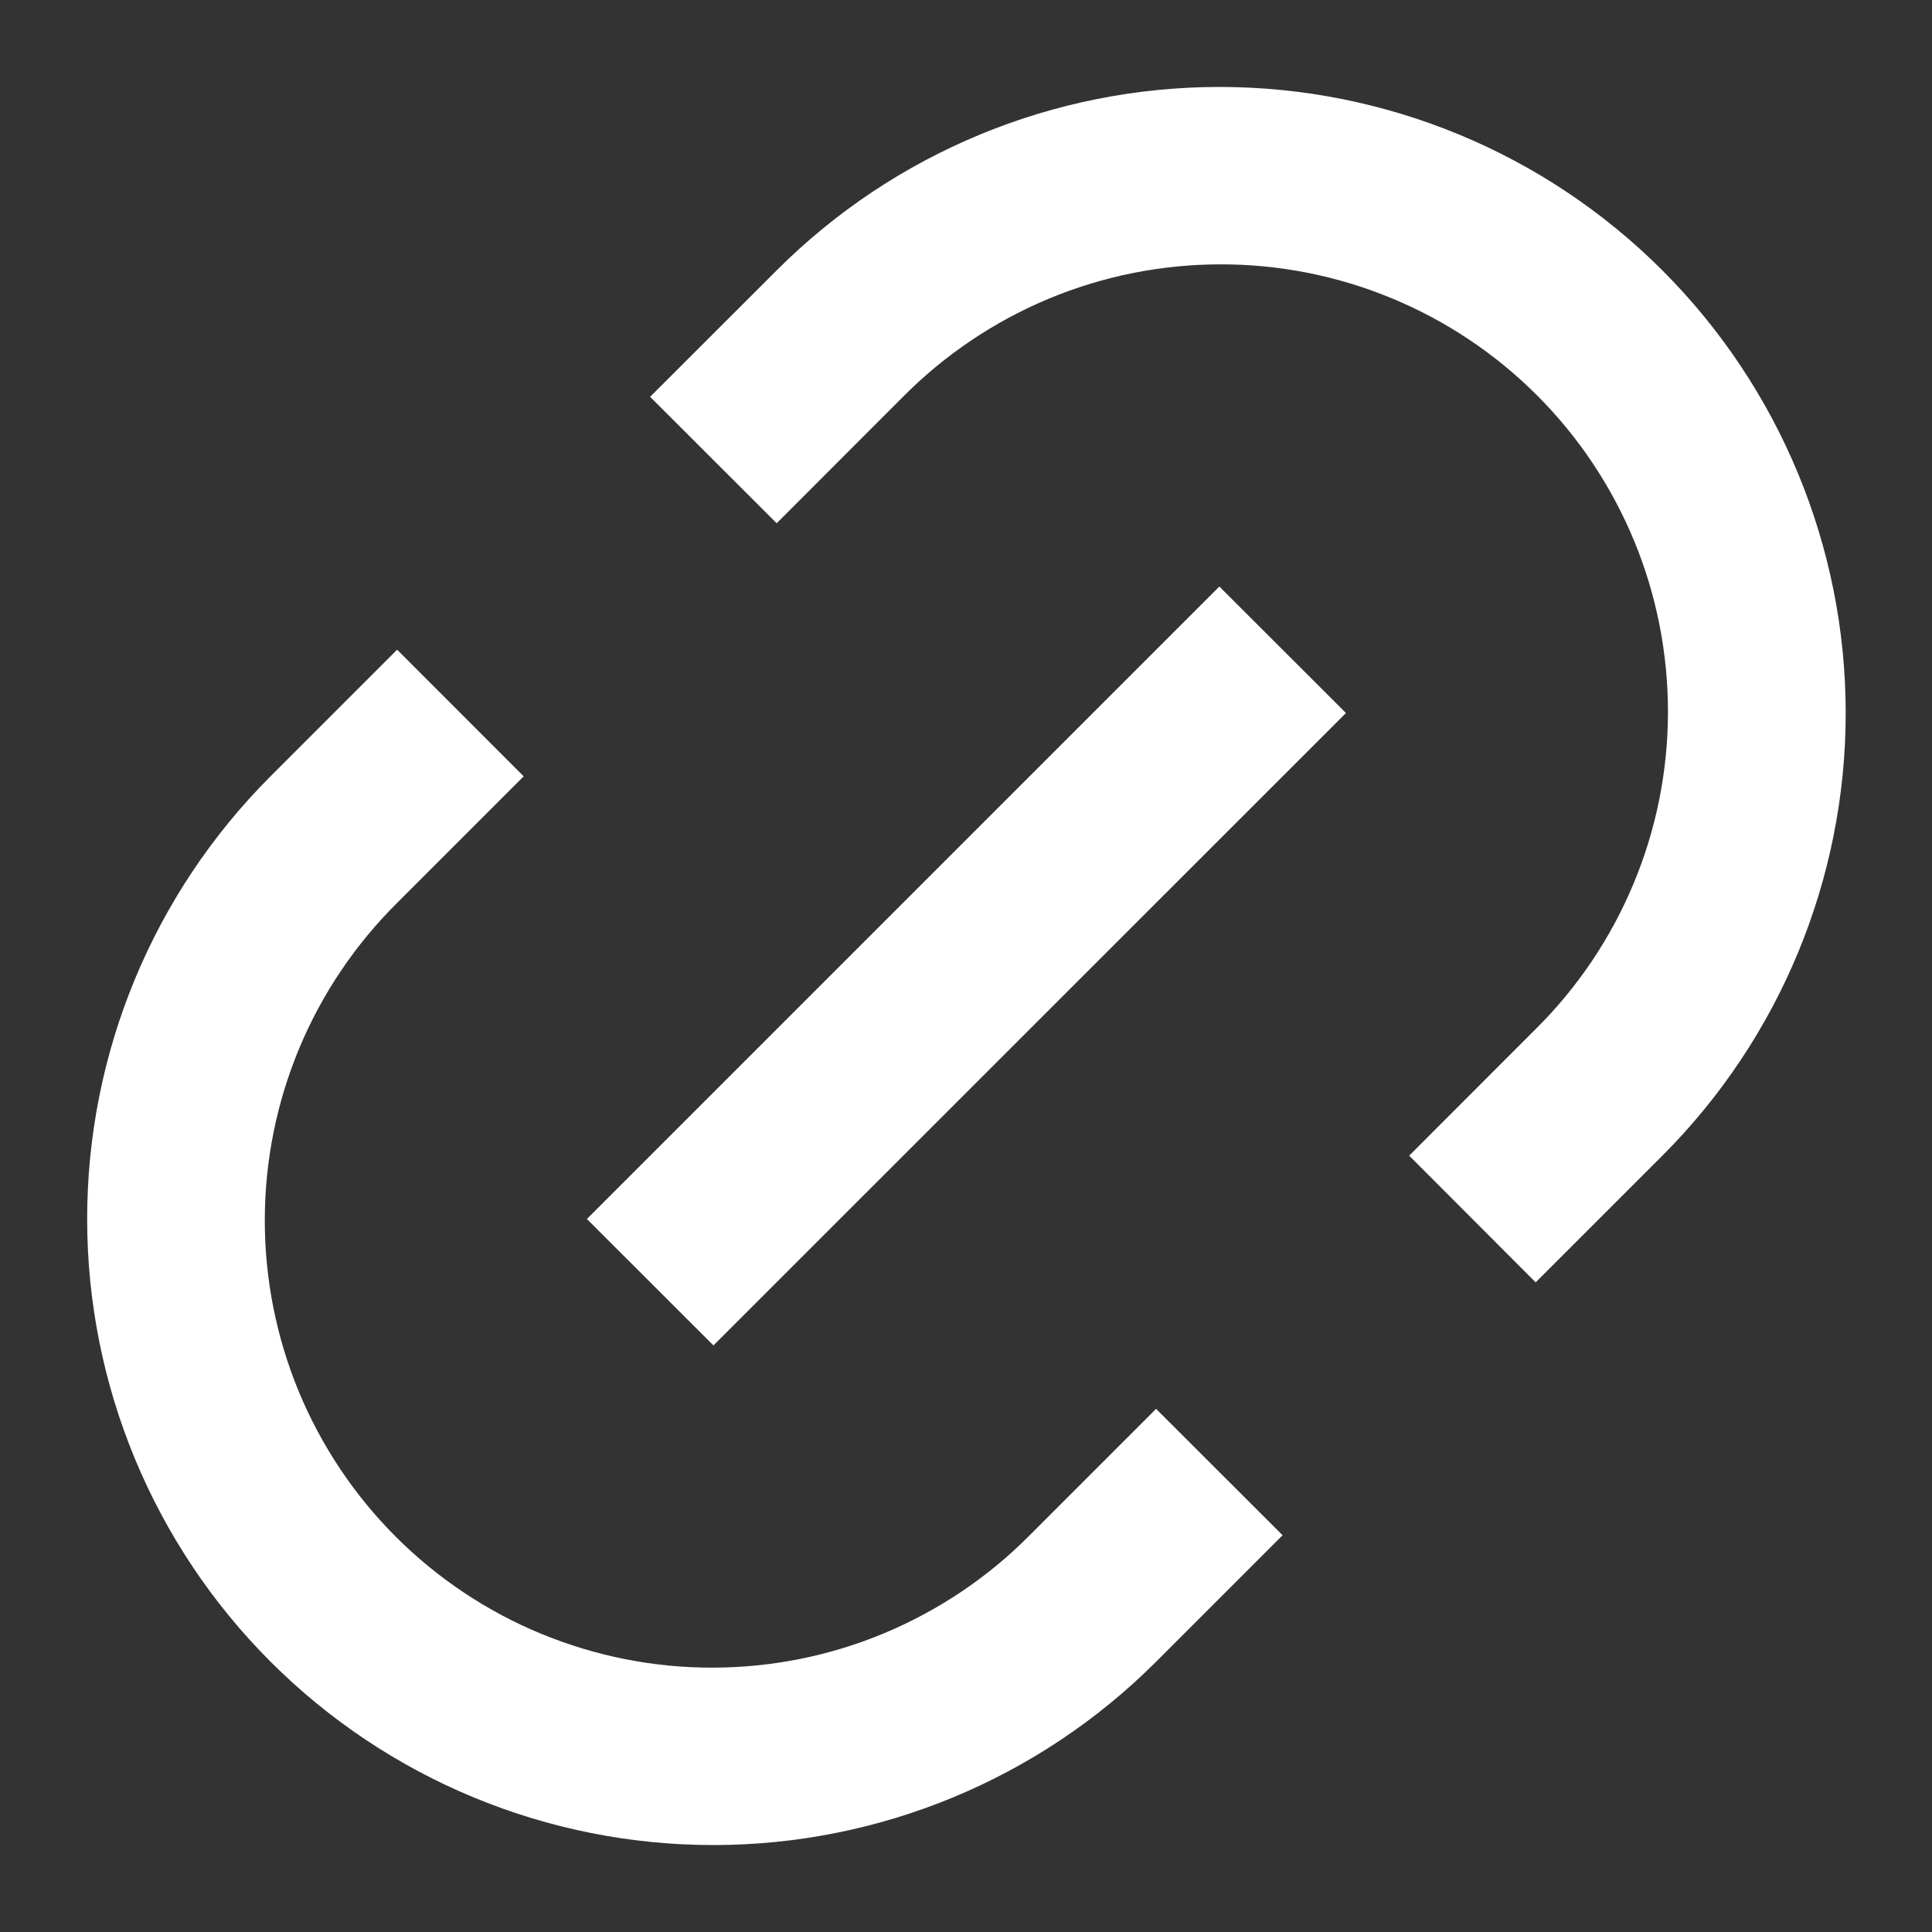 <?xml version="1.0" encoding="UTF-8"?> <svg xmlns="http://www.w3.org/2000/svg" width="18" height="18" viewBox="0 0 18 18" fill="none"><rect x="0" y="0" width="18" height="18" fill="#333333" stroke="none"/><path d="M14.307 11.947L13.129 10.767L14.307 9.588C14.697 9.202 15.006 8.743 15.218 8.236C15.43 7.73 15.539 7.187 15.54 6.638C15.541 6.09 15.434 5.546 15.225 5.039C15.015 4.532 14.708 4.071 14.32 3.683C13.932 3.295 13.471 2.987 12.964 2.778C12.457 2.568 11.913 2.461 11.364 2.463C10.816 2.464 10.273 2.573 9.766 2.785C9.26 2.997 8.801 3.306 8.414 3.696L7.236 4.875L6.057 3.697L7.237 2.518C8.331 1.424 9.815 0.81 11.362 0.81C12.909 0.81 14.393 1.424 15.487 2.518C16.581 3.612 17.196 5.096 17.196 6.643C17.196 8.191 16.581 9.674 15.487 10.768L14.308 11.947H14.307ZM11.95 14.303L10.771 15.482C9.677 16.576 8.193 17.19 6.646 17.19C5.099 17.19 3.615 16.576 2.521 15.482C1.427 14.388 0.812 12.904 0.812 11.357C0.812 9.809 1.427 8.326 2.521 7.232L3.7 6.053L4.879 7.233L3.7 8.412C3.311 8.798 3.001 9.257 2.789 9.764C2.578 10.27 2.468 10.813 2.467 11.362C2.466 11.91 2.573 12.454 2.782 12.961C2.992 13.468 3.299 13.929 3.687 14.317C4.075 14.705 4.536 15.013 5.043 15.222C5.551 15.431 6.094 15.539 6.643 15.537C7.191 15.536 7.735 15.427 8.241 15.215C8.747 15.003 9.207 14.694 9.593 14.304L10.771 13.126L11.95 14.304V14.303ZM11.36 5.464L12.54 6.643L6.647 12.535L5.468 11.357L11.36 5.465V5.464Z" fill="white"></path></svg> 